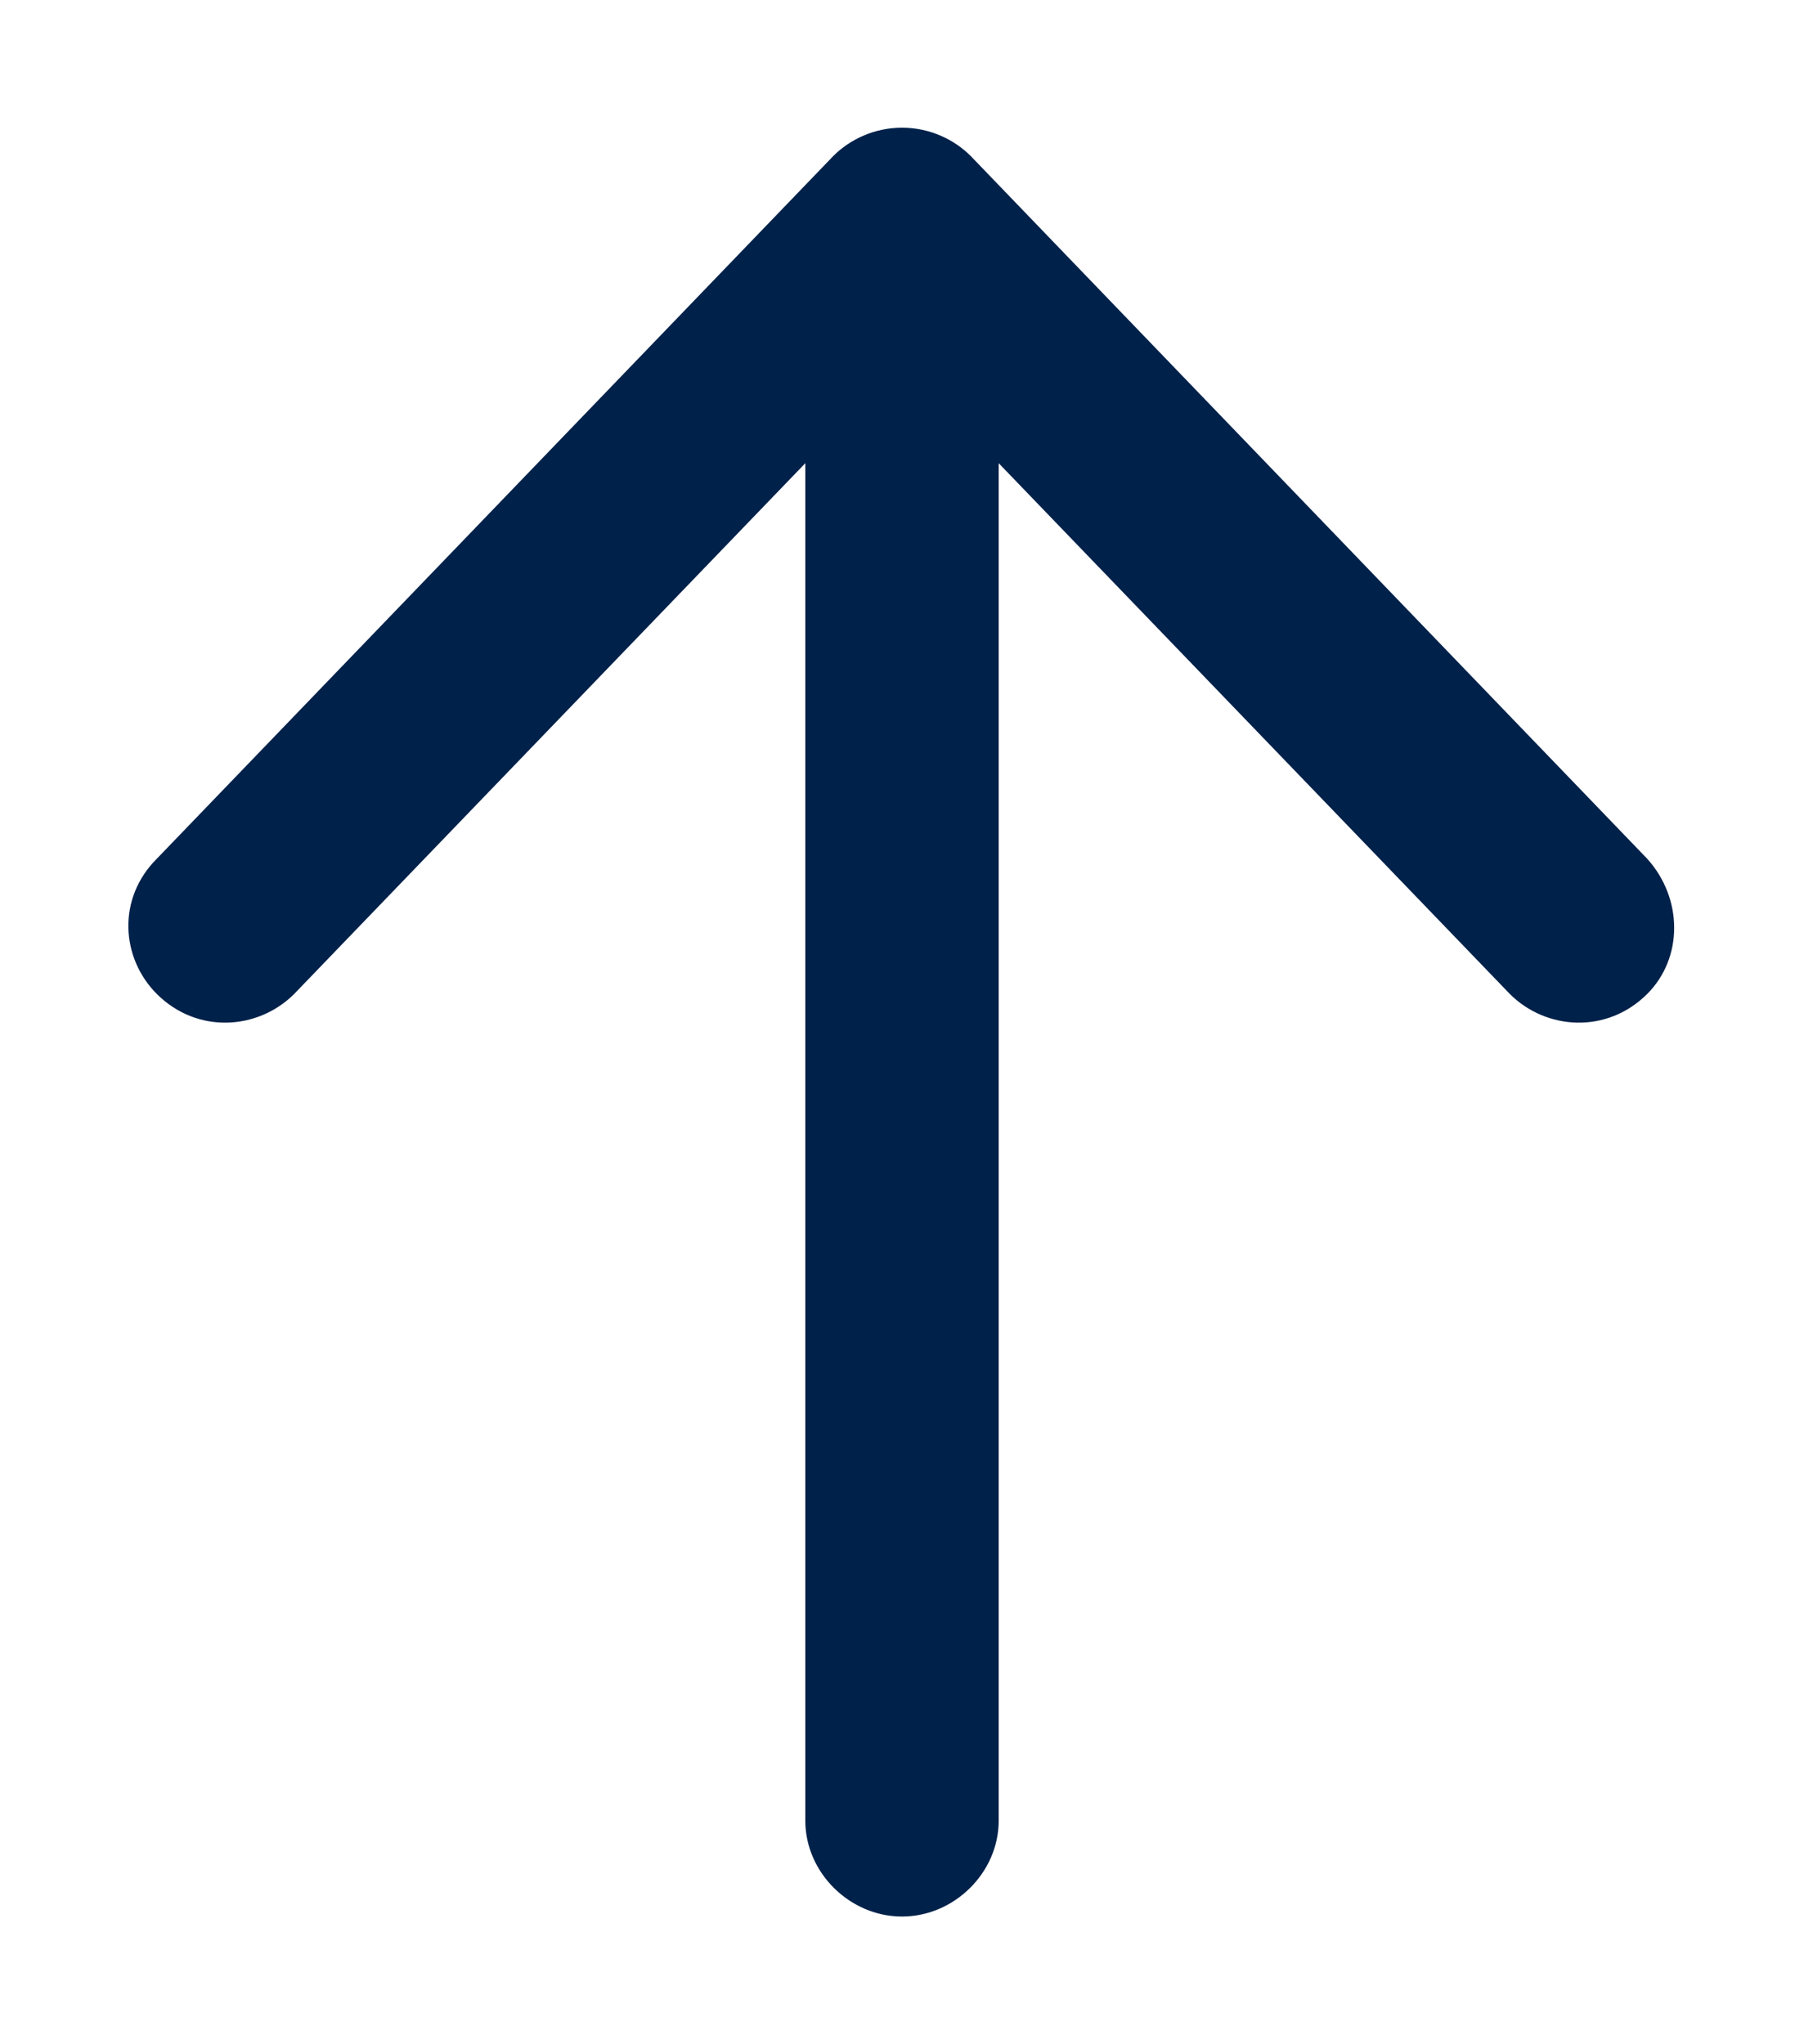 <svg width="15" height="17" viewBox="0 0 15 17" fill="none" xmlns="http://www.w3.org/2000/svg">
<path d="M1.306 7.139L6.931 1.295C7.065 1.162 7.266 1.062 7.5 1.062C7.734 1.062 7.935 1.162 8.069 1.295L13.694 7.139C13.996 7.471 13.996 7.969 13.694 8.268C13.359 8.6 12.857 8.566 12.556 8.268L8.304 3.852V15.141C8.304 15.572 7.935 15.938 7.5 15.938C7.065 15.938 6.696 15.572 6.696 15.141V3.852L2.444 8.268C2.143 8.566 1.641 8.6 1.306 8.268C1.005 7.969 0.971 7.471 1.306 7.139Z" fill="#00214A"/>
</svg>
